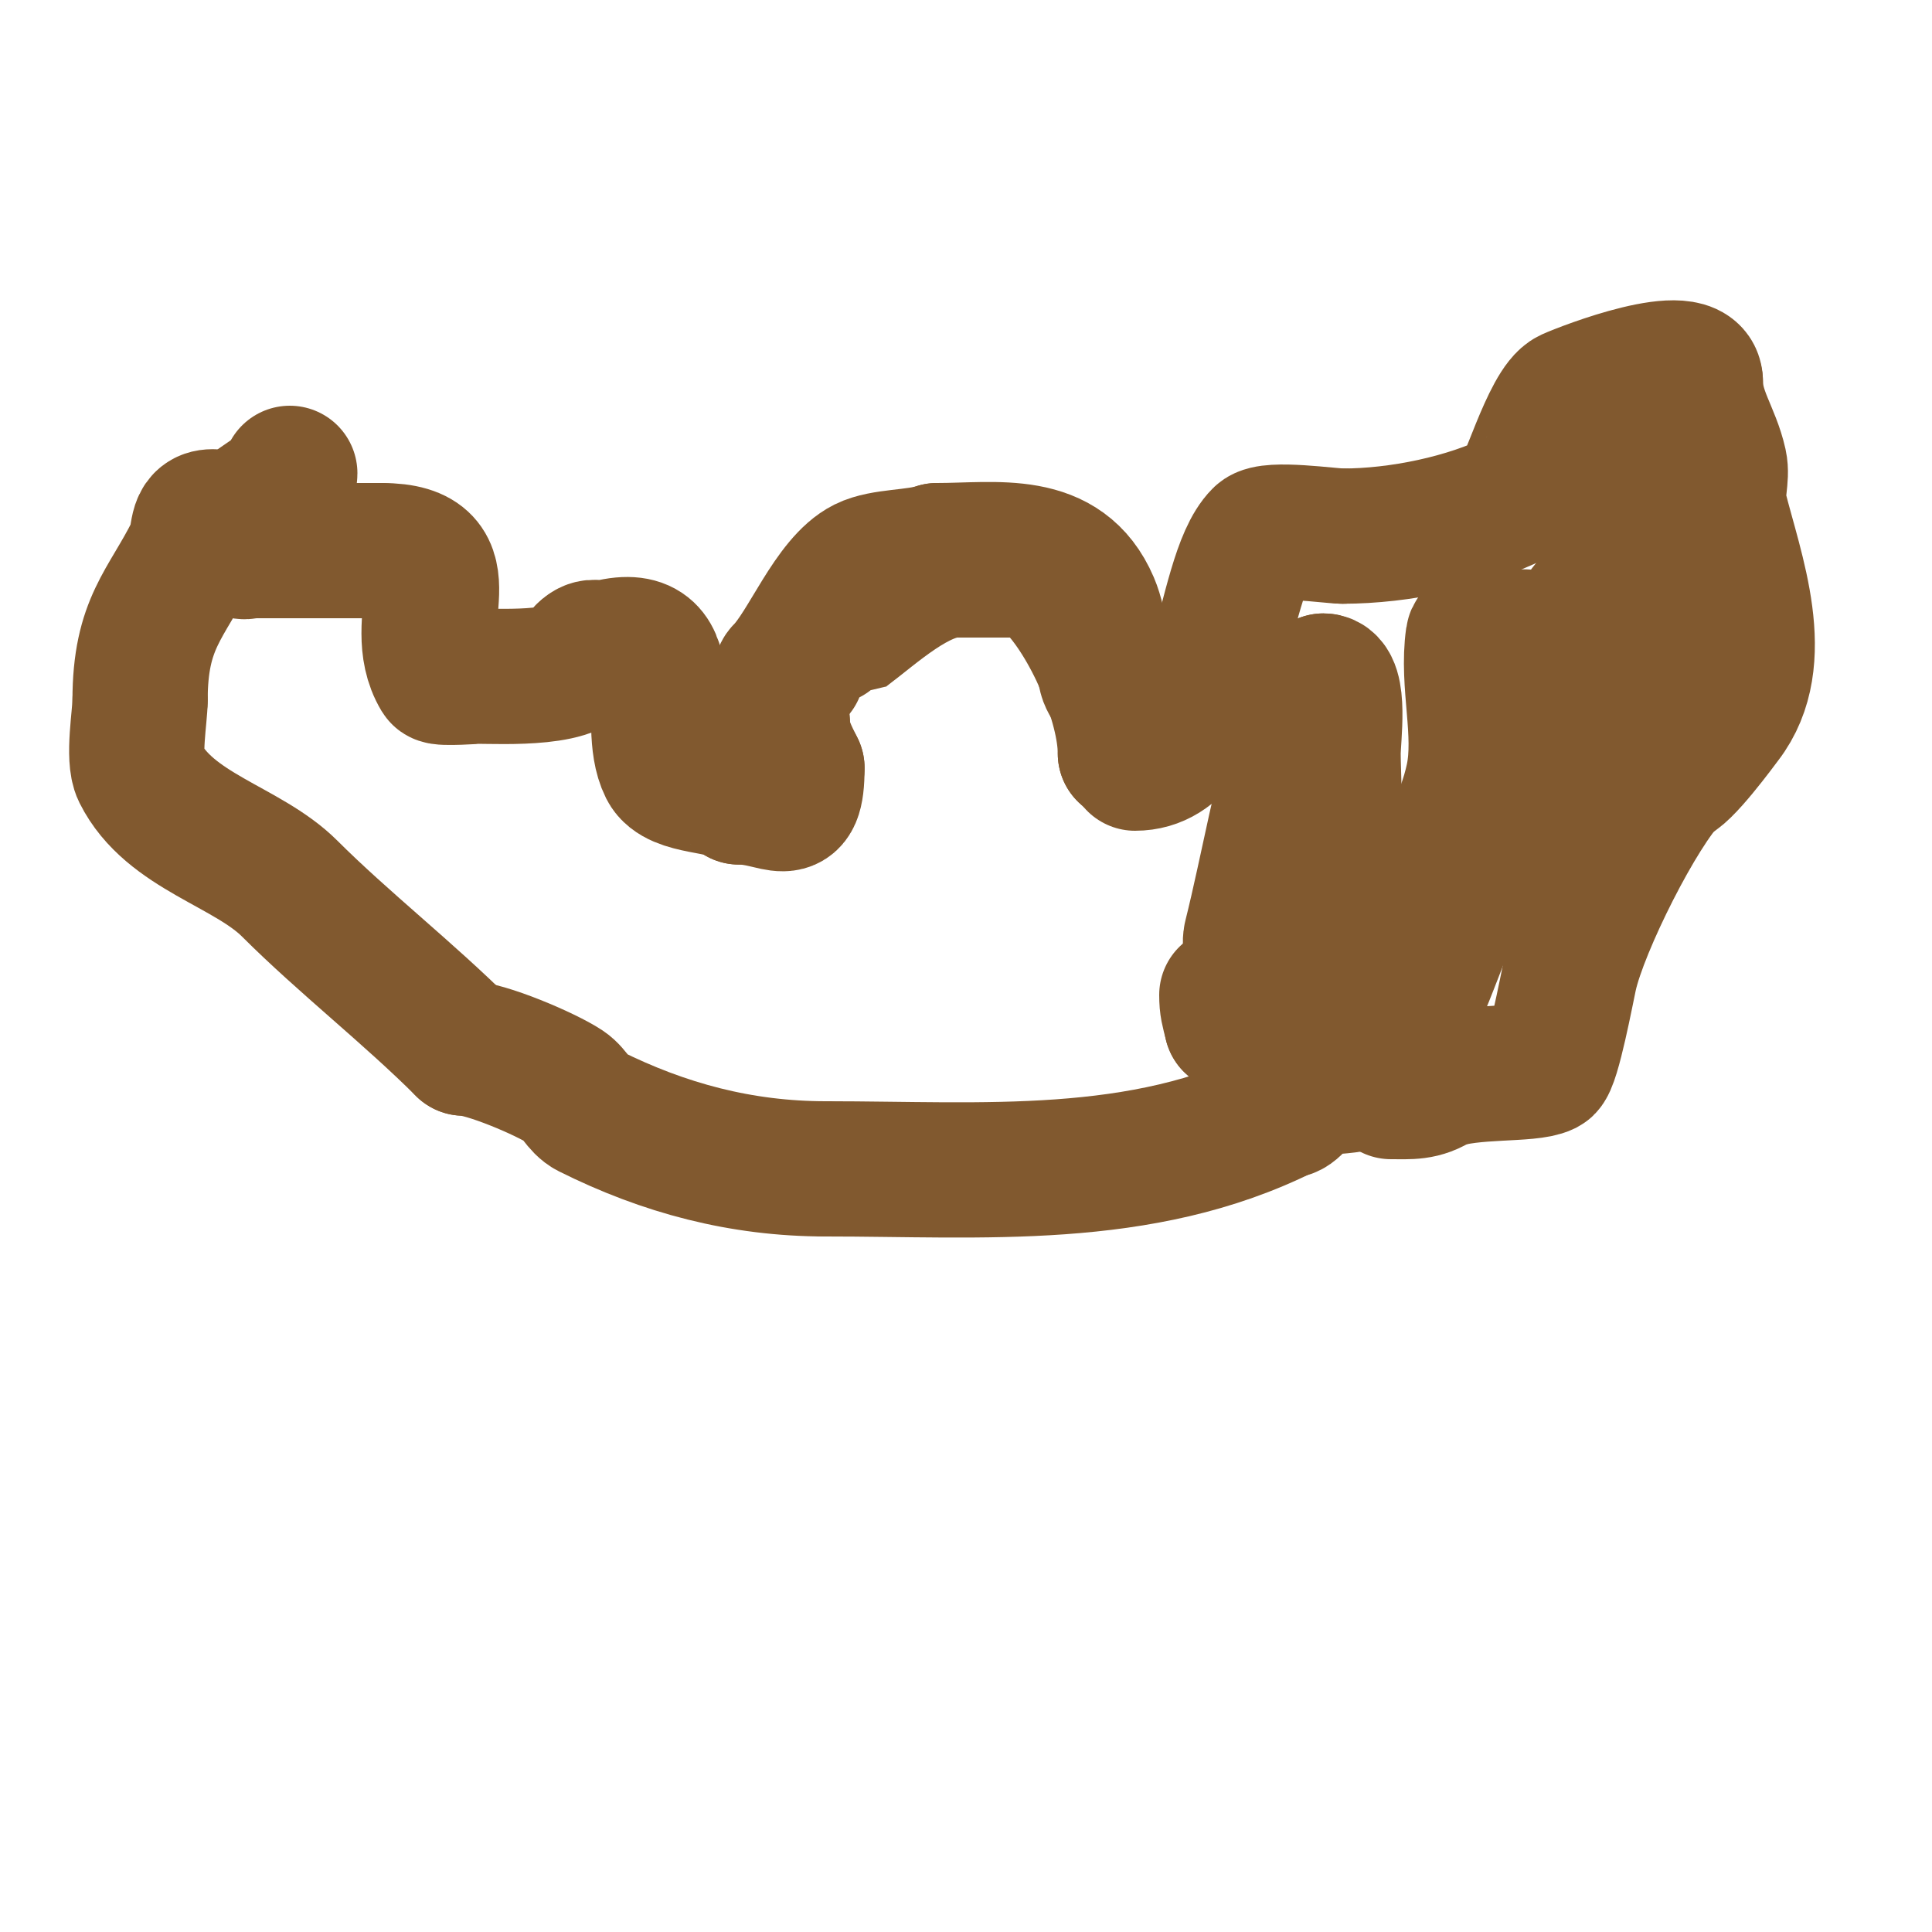 <svg viewBox='0 0 400 400' version='1.1' xmlns='http://www.w3.org/2000/svg' xmlns:xlink='http://www.w3.org/1999/xlink'><g fill='none' stroke='#81592f' stroke-width='3' stroke-linecap='round' stroke-linejoin='round'><path d='M176,137c0,-11.51 12.517,-26.758 23,-32'/><path d='M199,105c3.513,0 14,-1.704 14,4'/></g>
<g fill='none' stroke='#81592f' stroke-width='28' stroke-linecap='round' stroke-linejoin='round'><path d='M165,139c1.154,-2.886 1.802,-4.802 3,-6c0.295,-0.295 6.976,-1.982 7,-2c6.165,-4.624 15.097,-13 23,-13'/><path d='M198,118c6.333,0 12.667,0 19,0'/><path d='M218,121'/><path d='M218,121c7.604,7.604 15,24.543 15,35'/><path d='M233,156c0,-1.521 0.849,-8.585 0,-10c-0.594,-0.991 -3.53,-4.122 -4,-6c-1.176,-4.703 -1.016,-10.37 -3,-15c-5.864,-13.683 -19.553,-11 -32,-11'/><path d='M194,114c-4.502,1.501 -11.158,1.079 -15,3c-6.965,3.482 -11.961,16.961 -17,22c-1.365,1.365 0,9 0,11'/><path d='M162,150c0,3.162 1.586,6.172 3,9'/><path d='M165,159c0,11.71 -3.732,6 -12,6'/><path d='M153,165c-2.694,-2.694 -12.841,-1.681 -15,-6c-4.768,-9.537 4.165,-29.041 -12,-25c-2.278,0.57 -3.234,-0.766 -5,1'/><path d='M121,135c0,5.931 -17.122,5 -22,5c-0.168,0 -7.677,0.538 -8,0c-6.818,-11.364 6.389,-26 -12,-26'/><path d='M79,114c-9,0 -18,0 -27,0c-0.667,0 -1.529,0.471 -2,0c-7.142,-7.142 10,-11.367 10,-16'/><path d='M235,158c18.035,0 17.449,-38.449 26,-47c1.866,-1.866 14.458,0 17,0'/><path d='M278,111c11.665,0 25.807,-2.903 36,-8c1.732,-0.866 6.773,-19.079 11,-21c3.085,-1.402 26,-10.262 26,-3'/><path d='M351,79c0,6.464 3.59,10.654 5,17c0.634,2.852 -0.707,6.171 0,9c3.323,13.291 10.531,31.61 1,44c-0.658,0.855 -8.789,12 -11,12'/><path d='M346,161c-6.577,6.577 -18.67,30.516 -21,41c-0.57,2.564 -3.51,18.255 -5,19c-3.356,1.678 -15.397,0.524 -22,3'/><path d='M298,224c-3.487,2.325 -6.073,2 -10,2'/><path d='M44,107c-3.813,0 -2.532,4.065 -4,7c-5.636,11.272 -11,14.989 -11,31'/><path d='M29,145c0,3.234 -1.549,11.902 0,15c6.09,12.18 22.18,15.18 31,24c10.986,10.986 24.737,21.737 36,33'/><path d='M96,217c4.447,0 17.084,5.39 21,8c1.961,1.307 2.892,3.946 5,5c15.439,7.719 31.44,12 49,12'/><path d='M171,242c32.388,0 65.25,2.875 95,-12'/><path d='M266,230c2.134,0 3.134,-2.963 5,-4c3.471,-1.928 13,0.157 13,-5'/><path d='M284,221c9.604,-9.604 12.076,-23.152 18,-35c3.063,-6.127 7.884,-9.768 11,-16c3.943,-7.887 5.045,-18.045 11,-24c2.121,-2.121 -0.214,-6.008 0,-9c0.446,-6.243 3.656,-10.656 8,-15'/><path d='M332,122c5.983,-5.983 4.632,-12.264 8,-19c0.08,-0.16 0,-3 0,-3c0,0 0,6.738 0,9c0,14 0,28 0,42'/><path d='M340,151c0,1.667 0.619,6.547 0,5c-4.366,-10.916 -11.56,-19.097 -23,-24c-0.698,-0.299 -6.237,0 -7,0c-1.667,0 -4.764,-1.65 -5,0c-1.349,9.445 1.933,19.658 0,29c-1.881,9.093 -7.064,17.191 -10,26'/><path d='M295,187c-2.761,6.441 -6.446,12.474 -9,19c-1.385,3.539 -1.798,7.394 -3,11c-0.812,2.437 -5.799,0.808 -6,-1c-0.297,-2.671 -0.777,-5.322 -1,-8c-0.444,-5.325 -0.795,-10.66 -1,-16c-0.398,-10.346 -1,-20.639 -1,-31c0,-2.101 1.968,-16.032 0,-18c-0.014,-0.014 -2.921,-1.316 -3,-1c-0.492,1.967 -0.093,4.186 -1,6'/><path d='M270,148c-1.296,5.184 -1,10.656 -1,16c0,4.333 0,8.667 0,13c0,4.333 0,8.667 0,13c0,1.667 0,3.333 0,5c0,1 -0.894,3.447 0,3c9.487,-4.743 7,-33.511 7,-42c0,-3.109 1.627,-15 -2,-15'/><path d='M274,141c0,4.31 -2.679,4.037 -4,8c-4.75,14.251 -7.369,30.475 -11,45c-0.852,3.408 3.62,25.62 -4,18'/><path d='M255,212c-0.704,-2.814 -1,-3.615 -1,-6'/></g>
</svg>